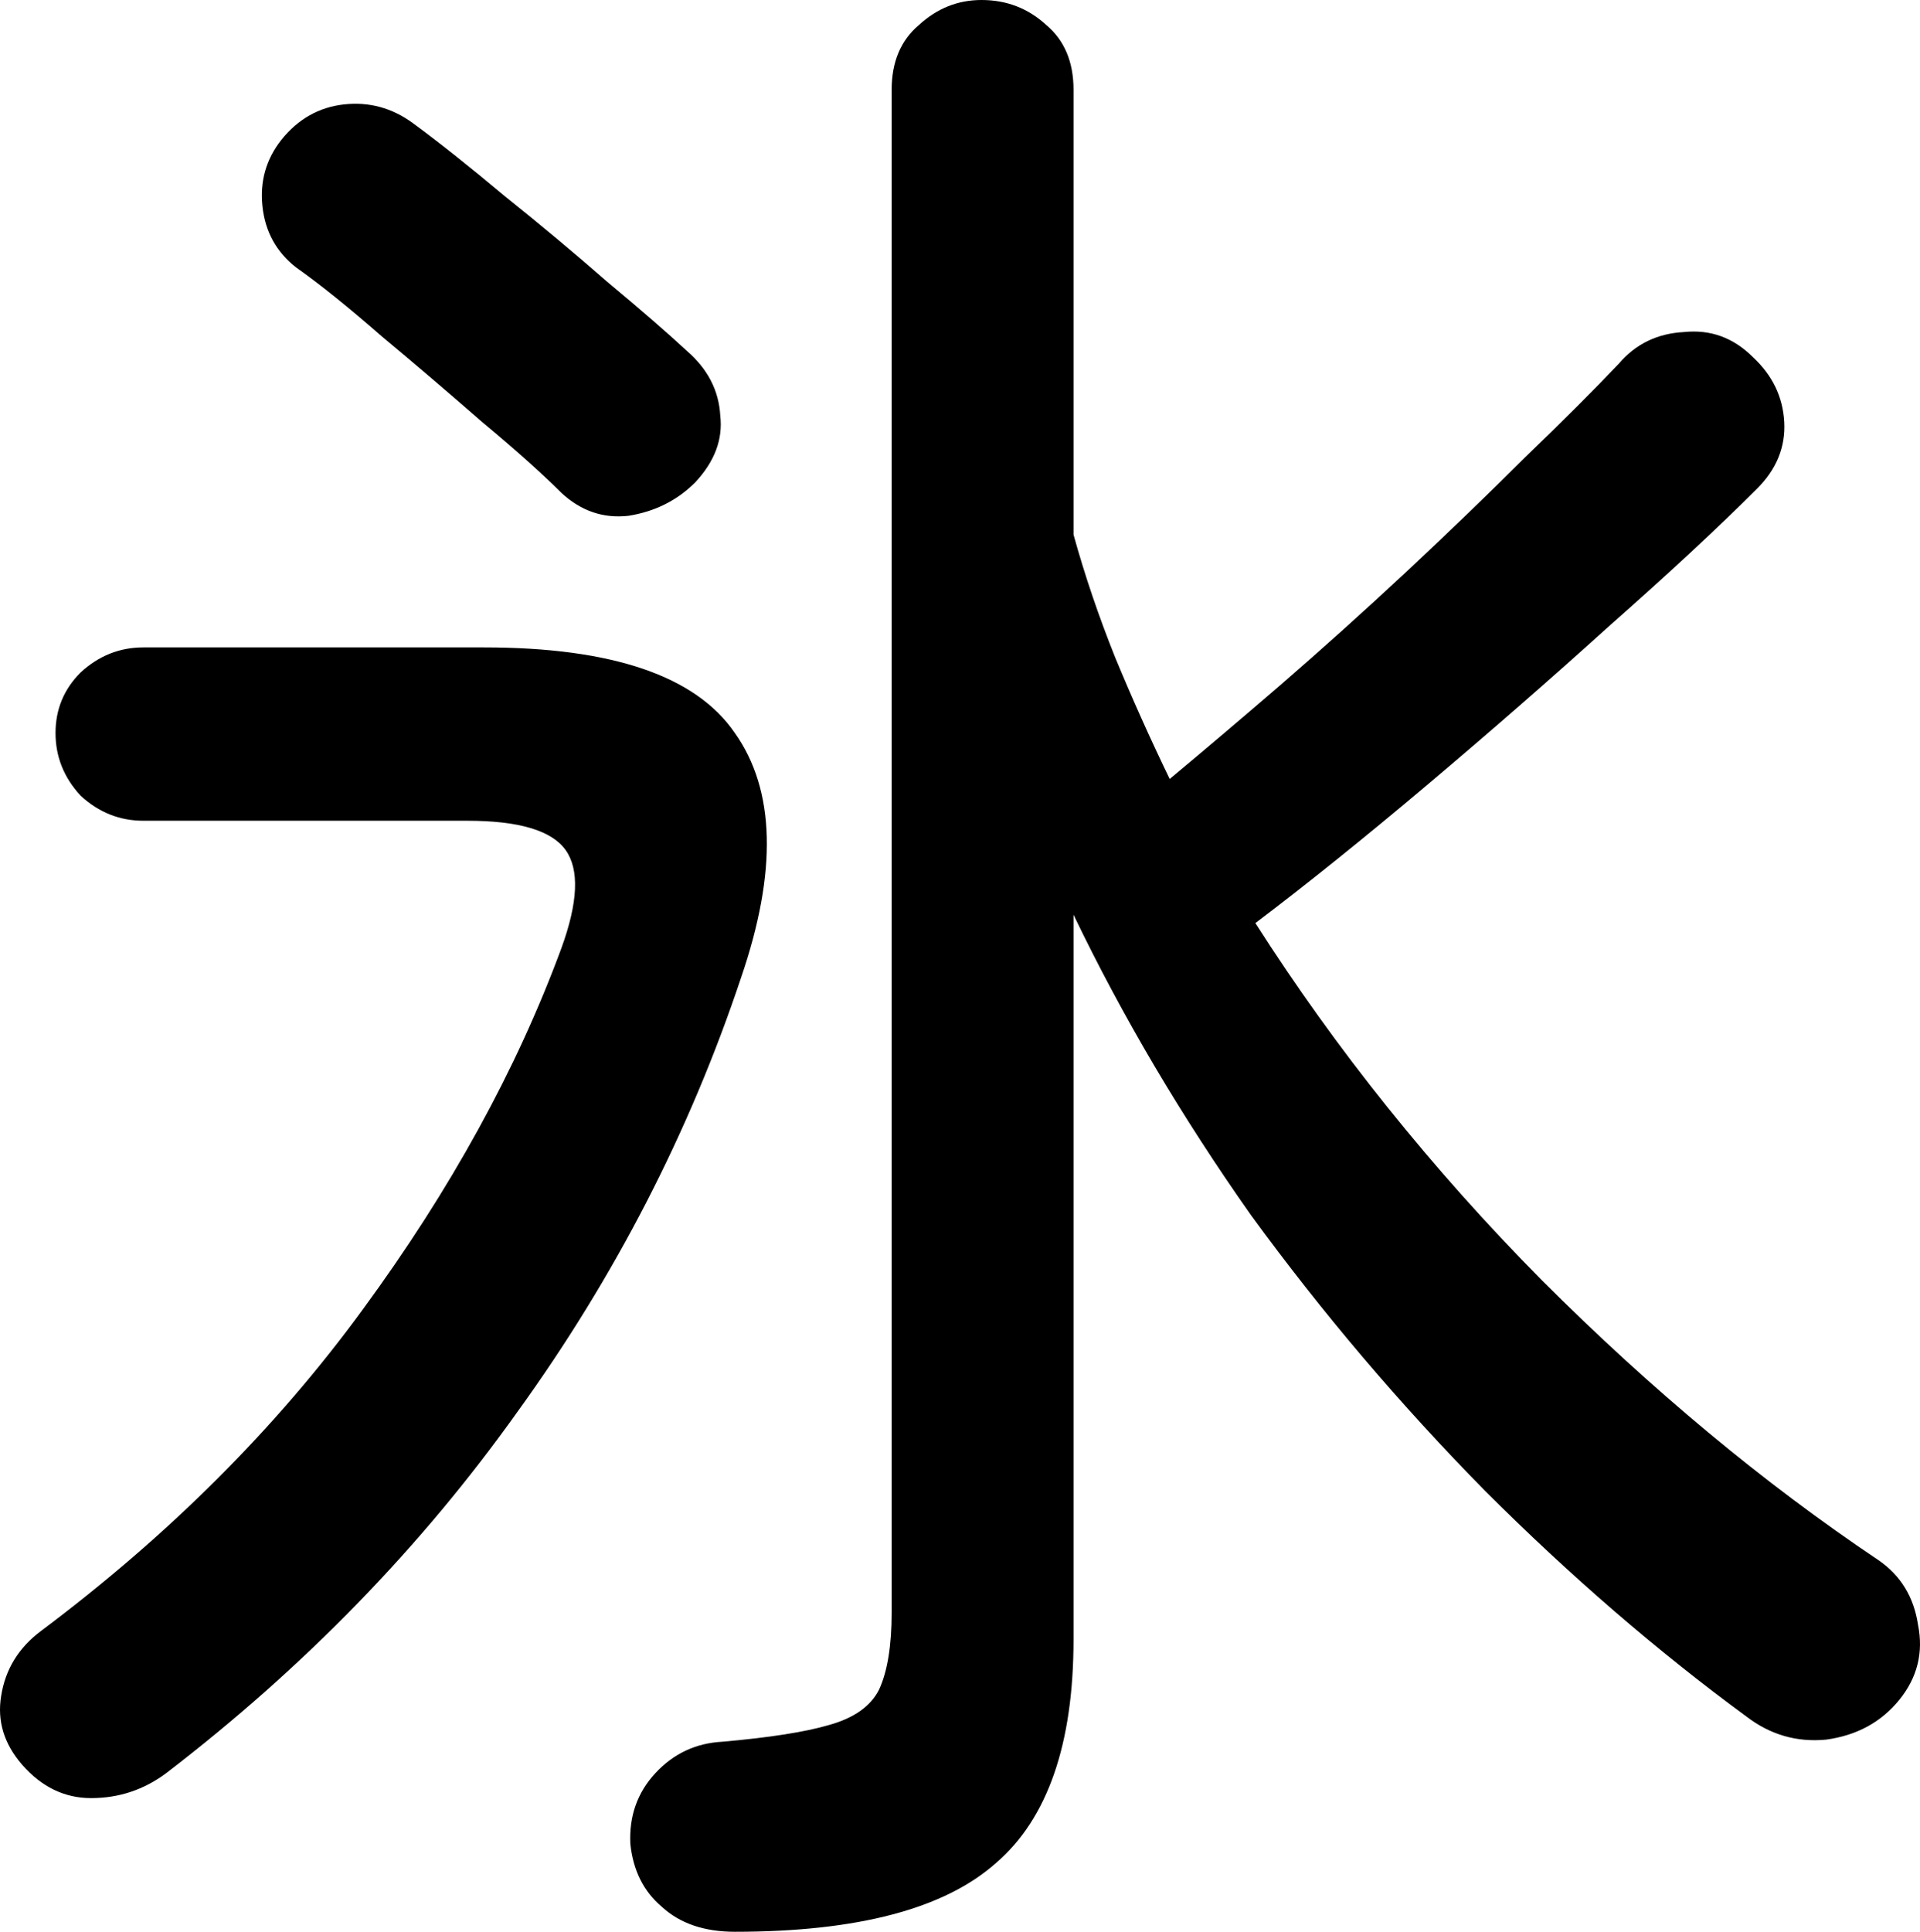 <svg width="510" height="513" viewBox="0 0 510 513" fill="none" xmlns="http://www.w3.org/2000/svg">
    <style>
        path {
        fill: #000
        }
        @media (prefers-color-scheme: dark) {
        path {
        fill: #FFF
        }
        }
    </style>
    <path
        d="M195.205 513C187.062 513 180.584 510.782 175.772 506.345C170.959 502.278 168.183 496.732 167.443 489.707C167.073 482.312 169.294 476.027 174.106 470.851C178.918 465.675 184.841 462.902 191.874 462.532C204.46 461.423 213.899 459.944 220.192 458.095C226.855 456.246 231.297 453.104 233.518 448.667C235.739 443.861 236.849 437.021 236.849 428.147V23.848C236.849 16.453 239.255 10.722 244.067 6.655C248.88 2.218 254.432 0 260.725 0C267.388 0 273.126 2.218 277.938 6.655C282.75 10.722 285.156 16.453 285.156 23.848V141.976C288.117 152.698 291.819 163.605 296.261 174.697C300.703 185.419 305.515 196.142 310.698 206.864C319.582 199.469 329.391 191.15 340.126 181.907C351.231 172.294 362.336 162.311 373.441 151.959C384.916 141.237 395.466 131.069 405.09 121.456C415.085 111.843 423.414 103.524 430.077 96.499C434.519 91.323 440.256 88.55 447.289 88.18C454.322 87.441 460.43 89.659 465.613 94.836C470.795 99.642 473.571 105.373 473.941 112.028C474.312 118.683 471.905 124.599 466.723 129.775C456.358 140.128 443.217 152.329 427.3 166.378C411.753 180.428 395.651 194.478 378.993 208.528C362.336 222.577 347.159 234.778 333.463 245.131C354.933 278.776 380.289 310.388 409.532 339.966C438.775 369.175 468.574 393.947 498.928 414.282C504.85 418.349 508.367 424.08 509.477 431.475C510.958 438.869 509.292 445.524 504.48 451.44C499.668 457.356 493.19 460.868 485.046 461.977C477.273 462.717 470.24 460.683 463.947 455.877C440.256 438.499 417.121 418.534 394.54 395.981C371.96 373.057 351.231 348.655 332.352 322.774C313.844 296.523 298.112 269.903 285.156 242.912V435.357C285.156 463.086 278.308 482.867 264.612 494.698C250.916 506.899 227.78 513 195.205 513ZM44.177 470.851C38.255 475.288 31.591 477.506 24.188 477.506C17.155 477.506 11.047 474.548 5.865 468.632C1.053 463.087 -0.798 456.986 0.312 450.331C1.423 443.306 4.939 437.575 10.862 433.138C44.917 407.627 73.42 379.158 96.371 347.731C119.691 315.934 137.274 283.952 149.12 251.786C153.562 239.585 153.932 230.896 150.23 225.72C146.528 220.544 137.829 217.956 124.133 217.956H38.069C31.777 217.956 26.224 215.737 21.412 211.301C16.97 206.494 14.749 200.948 14.749 194.663C14.749 188.377 16.97 183.016 21.412 178.579C26.224 174.143 31.777 171.924 38.069 171.924H128.575C162.631 171.924 184.841 179.504 195.205 194.663C205.94 209.822 206.496 231.451 196.871 259.55C183.175 300.59 163.371 339.042 137.459 374.906C111.918 410.77 80.824 442.751 44.177 470.851ZM149.12 130.884C143.937 125.708 136.904 119.423 128.02 112.028C119.136 104.264 110.252 96.684 101.368 89.29C92.484 81.525 84.896 75.425 78.603 70.988C73.42 66.921 70.459 61.56 69.719 54.905C68.978 48.25 70.644 42.334 74.716 37.158C79.158 31.612 84.71 28.469 91.374 27.73C98.037 26.99 104.144 28.654 109.697 32.721C116.73 37.897 124.874 44.368 134.128 52.132C143.382 59.526 152.451 67.106 161.335 74.87C170.219 82.265 177.252 88.365 182.435 93.172C187.987 97.978 190.948 103.709 191.319 110.364C192.059 116.65 189.838 122.565 184.656 128.111C179.843 132.918 173.921 135.876 166.888 136.985C160.225 137.724 154.302 135.691 149.12 130.884Z" />
</svg>